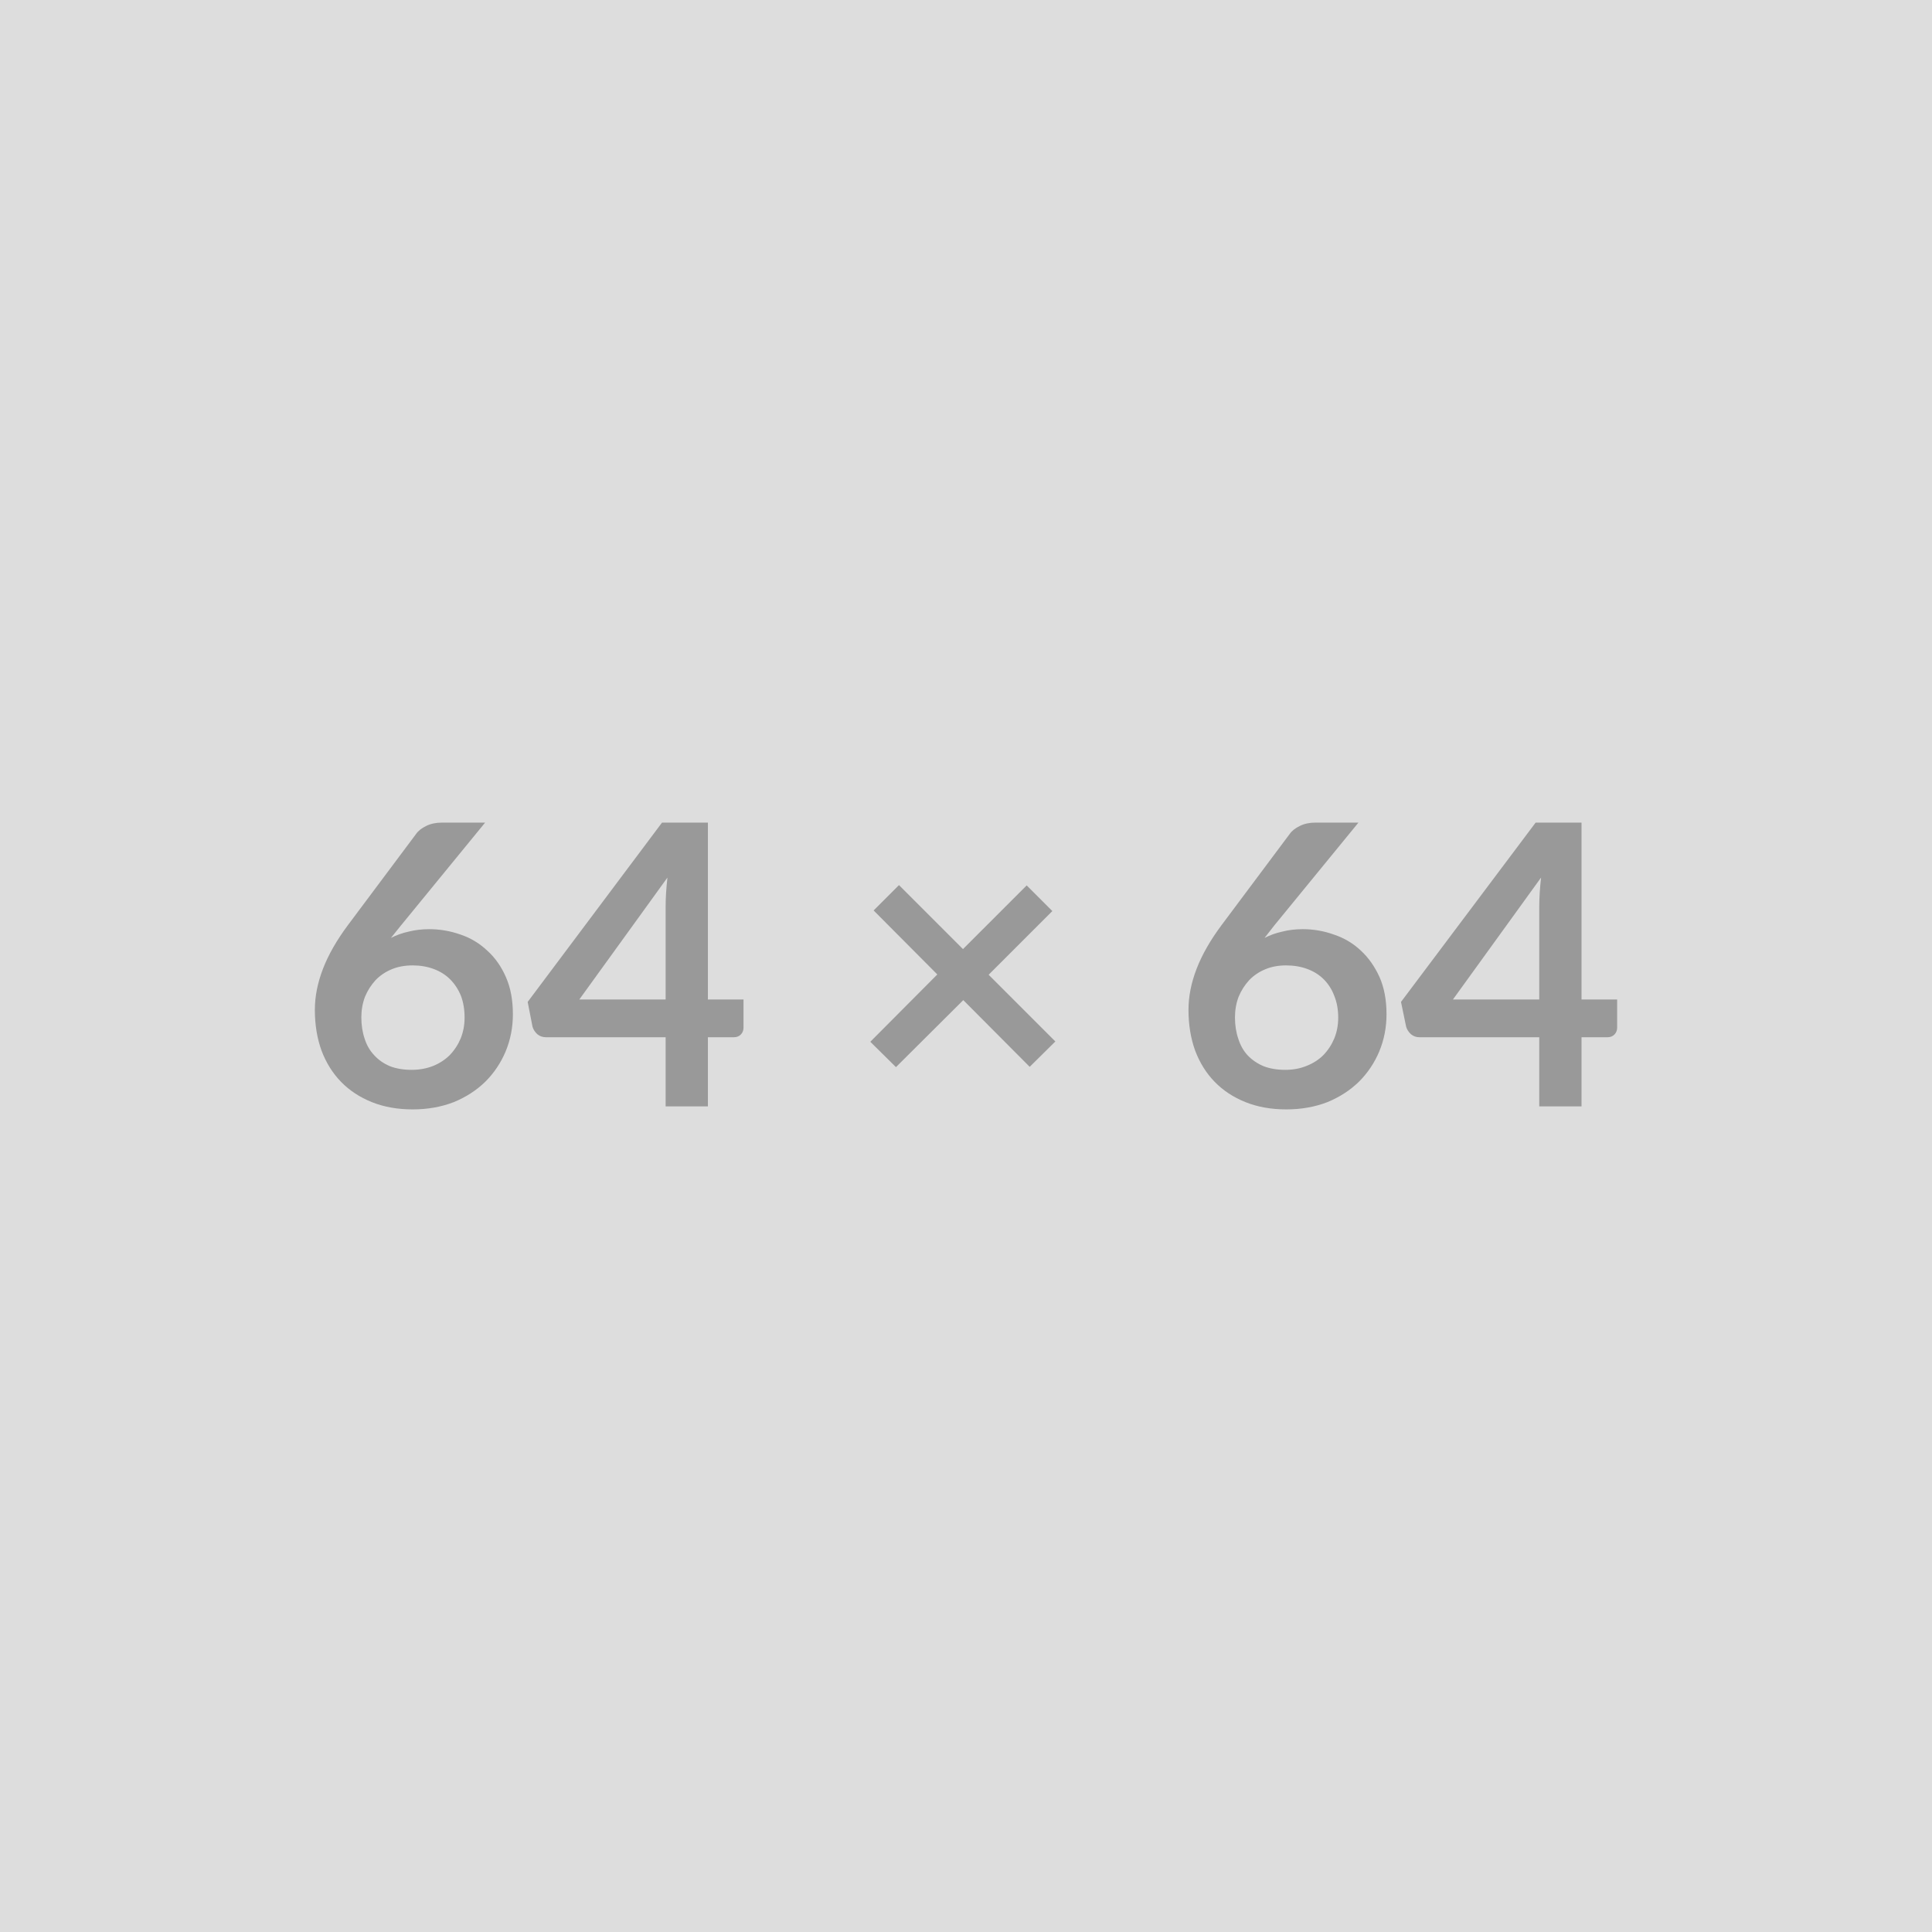 <svg xmlns="http://www.w3.org/2000/svg" xmlns:xlink="http://www.w3.org/1999/xlink" width="64" height="64" viewBox="0 0 64 64"><rect width="100%" height="100%" fill="#DDDDDD"/><path d="M16.07 27.25L13.28 30.66L12.95 31.07Q13.22 30.93 13.54 30.86Q13.86 30.78 14.22 30.78L14.22 30.78Q14.75 30.78 15.26 30.96Q15.76 31.13 16.14 31.49Q16.53 31.84 16.76 32.37Q16.99 32.89 16.99 33.60L16.99 33.60Q16.99 34.25 16.75 34.83Q16.51 35.40 16.08 35.83Q15.64 36.26 15.03 36.51Q14.41 36.75 13.67 36.75L13.67 36.75Q12.92 36.75 12.32 36.51Q11.72 36.27 11.30 35.84Q10.88 35.41 10.65 34.80Q10.43 34.19 10.43 33.45L10.43 33.45Q10.43 32.79 10.70 32.09Q10.97 31.39 11.53 30.64L11.53 30.64L13.78 27.63Q13.89 27.47 14.12 27.36Q14.34 27.25 14.64 27.25L14.64 27.25L16.07 27.25ZM13.64 35.44L13.64 35.44Q14.02 35.44 14.35 35.31Q14.67 35.18 14.90 34.95Q15.13 34.71 15.26 34.40Q15.39 34.08 15.39 33.71L15.39 33.71Q15.39 33.31 15.27 32.99Q15.14 32.67 14.91 32.44Q14.69 32.22 14.37 32.10Q14.05 31.98 13.67 31.98L13.67 31.98Q13.28 31.98 12.97 32.11Q12.66 32.24 12.44 32.47Q12.22 32.71 12.09 33.02Q11.97 33.34 11.97 33.70L11.97 33.70Q11.97 34.09 12.08 34.41Q12.18 34.73 12.40 34.96Q12.61 35.19 12.92 35.32Q13.23 35.44 13.64 35.44ZM19.19 33.11L22.05 33.11L22.05 30.03Q22.05 29.60 22.11 29.07L22.11 29.07L19.19 33.11ZM23.45 33.11L24.63 33.11L24.63 34.04Q24.63 34.17 24.55 34.26Q24.46 34.36 24.31 34.36L24.31 34.36L23.45 34.36L23.45 36.65L22.05 36.65L22.05 34.36L18.09 34.36Q17.92 34.36 17.80 34.26Q17.68 34.15 17.64 34.01L17.64 34.01L17.48 33.19L21.93 27.25L23.45 27.25L23.45 33.11ZM34.96 34.50L34.11 35.34L31.91 33.13L29.68 35.35L28.83 34.51L31.05 32.28L28.94 30.16L29.78 29.32L31.90 31.44L34.01 29.33L34.86 30.18L32.75 32.29L34.96 34.50ZM45.00 27.25L42.21 30.66L41.89 31.07Q42.16 30.93 42.48 30.86Q42.79 30.78 43.16 30.78L43.16 30.78Q43.69 30.78 44.19 30.96Q44.70 31.13 45.08 31.49Q45.46 31.84 45.70 32.37Q45.93 32.89 45.93 33.60L45.93 33.60Q45.93 34.25 45.69 34.83Q45.45 35.40 45.02 35.83Q44.58 36.26 43.97 36.51Q43.35 36.75 42.61 36.75L42.61 36.75Q41.86 36.75 41.26 36.51Q40.66 36.27 40.24 35.84Q39.82 35.41 39.59 34.80Q39.37 34.19 39.37 33.45L39.37 33.45Q39.37 32.79 39.64 32.09Q39.91 31.39 40.47 30.64L40.47 30.64L42.72 27.63Q42.83 27.47 43.06 27.36Q43.28 27.25 43.57 27.25L43.57 27.25L45.00 27.25ZM42.58 35.44L42.58 35.44Q42.96 35.44 43.28 35.31Q43.61 35.18 43.84 34.95Q44.07 34.71 44.20 34.40Q44.33 34.08 44.33 33.71L44.33 33.71Q44.33 33.31 44.20 32.99Q44.08 32.67 43.85 32.44Q43.63 32.22 43.31 32.10Q42.99 31.98 42.60 31.98L42.60 31.98Q42.22 31.98 41.91 32.11Q41.60 32.24 41.38 32.47Q41.16 32.71 41.03 33.02Q40.91 33.34 40.91 33.70L40.91 33.70Q40.91 34.09 41.02 34.41Q41.12 34.73 41.33 34.96Q41.55 35.19 41.86 35.32Q42.17 35.44 42.58 35.44ZM48.13 33.11L50.99 33.11L50.99 30.03Q50.99 29.60 51.05 29.07L51.05 29.07L48.13 33.11ZM52.39 33.11L53.57 33.11L53.57 34.04Q53.57 34.17 53.49 34.26Q53.40 34.36 53.25 34.36L53.25 34.36L52.39 34.36L52.39 36.65L50.99 36.65L50.99 34.36L47.02 34.36Q46.86 34.36 46.74 34.26Q46.62 34.15 46.58 34.01L46.58 34.01L46.41 33.19L50.87 27.25L52.39 27.25L52.39 33.11Z" fill="#999999"/></svg>